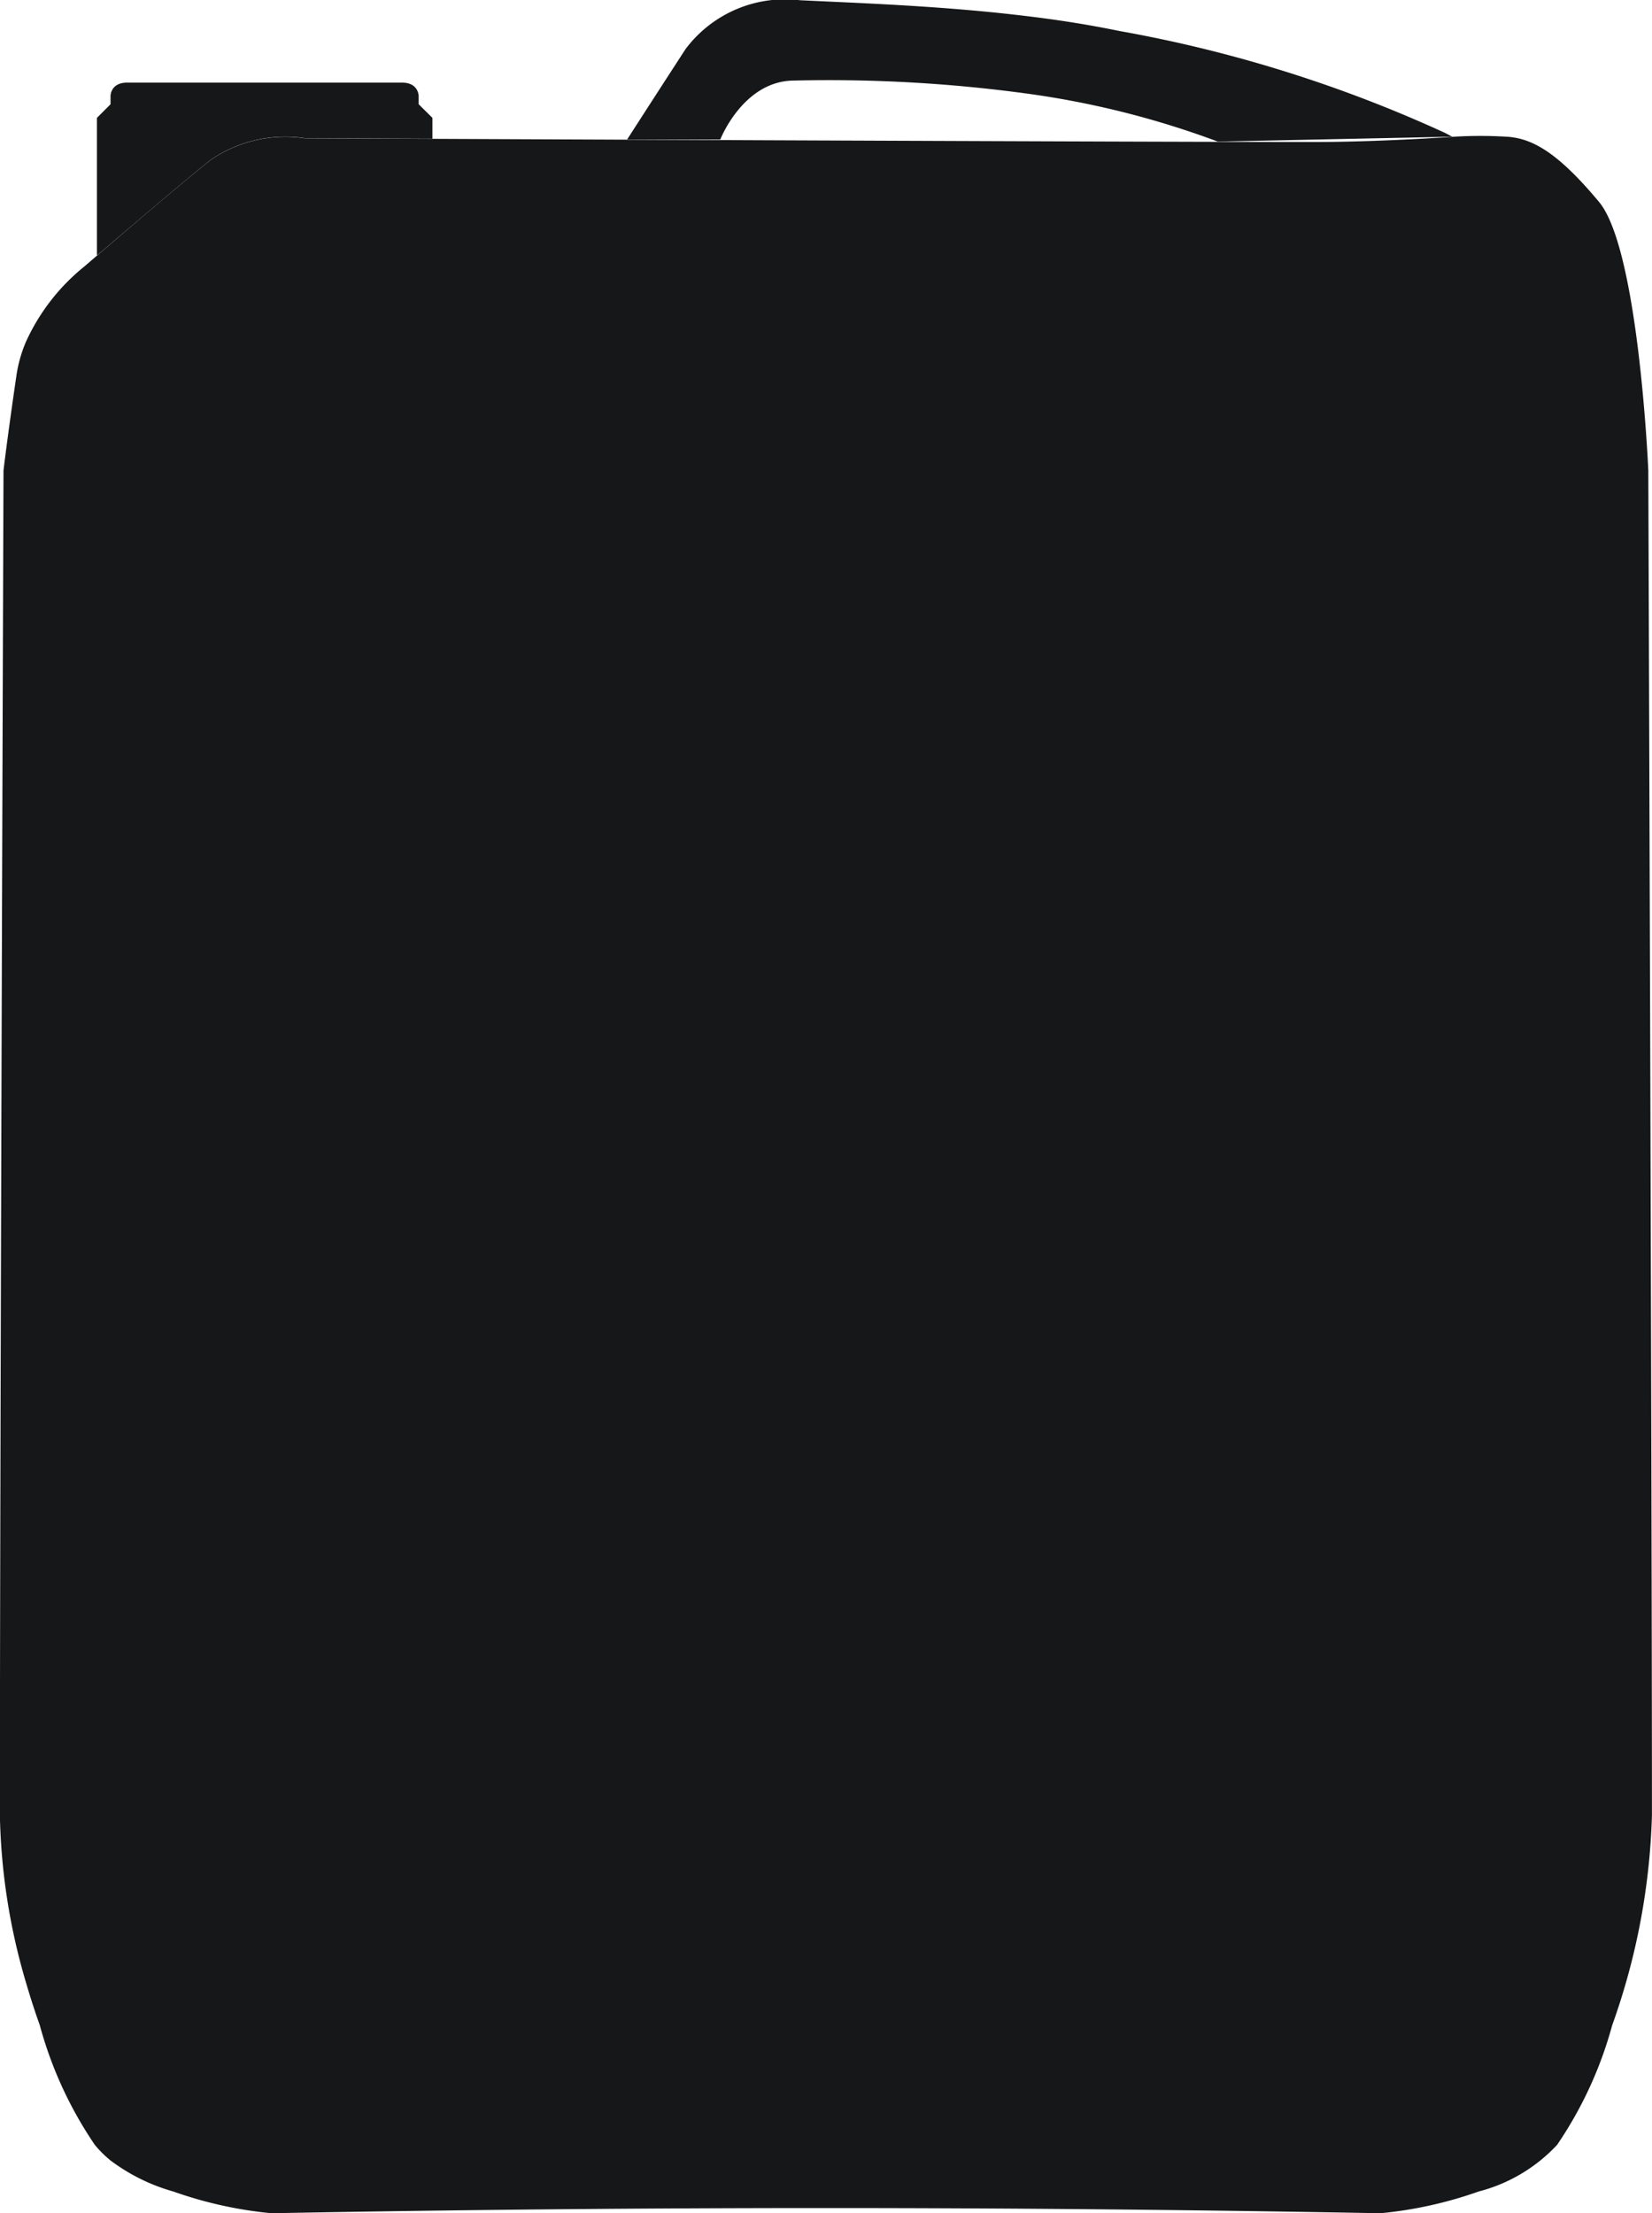<svg id="Gruppe_19" data-name="Gruppe 19" xmlns="http://www.w3.org/2000/svg" viewBox="0 0 59.394 79.572">
    <path id="Pfad_231" d="M87.037,5.624h.006s-.085-.049-.26-.138a48.359,48.359,0,0,0-11.7-3.662c-1.085-.224-2.2-.4-3.314-.533C68.741.92,65.757.823,63.593.717a4.471,4.471,0,0,0-4.112,1.757c-1.406,2.168-2.1,3.251-2.1,3.251H60.73s.82-2.106,2.641-2.119a52.733,52.733,0,0,1,8.394.469A31.911,31.911,0,0,1,78.619,5.8h0" transform="translate(-34.834 -0.709)" fill="#161718"/>
    <path id="Pfad_232" d="M60.1,73.365a24.389,24.389,0,0,1-1.431,7.548,14.261,14.261,0,0,1-1.978,4.294,5.853,5.853,0,0,1-2.824,1.679,14.741,14.741,0,0,1-3.526.781c-6.64-.124-13.3-.187-19.937-.187s-13.3.062-19.937.187a14.737,14.737,0,0,1-3.526-.781,6.86,6.86,0,0,1-2.257-1.114,4.069,4.069,0,0,1-.568-.565A14.281,14.281,0,0,1,2.14,80.912c-.039-.114-.248-.684-.5-1.546a22.6,22.6,0,0,1-.936-6c0-12.259.13-48.358.13-48.358s.13-1.119.468-3.435a4.872,4.872,0,0,1,.337-1.186,7.417,7.417,0,0,1,2.109-2.718s.379-.328.932-.8c1.035-.889,2.681-2.293,3.6-3.022a4.738,4.738,0,0,1,3.383-.781s34.694.156,36.88.13,4.373-.182,4.373-.182a15.556,15.556,0,0,1,2.03,0c.911.078,1.822.624,3.253,2.342s1.77,9.656,1.77,9.656S60.1,61.106,60.1,73.365Z" transform="translate(-0.708 -8.094)" fill="#161718"/>
    <path id="Pfad_233" d="M21.53,9.443v.749l-4.589-.02a4.739,4.739,0,0,0-3.384.781c-.915.729-2.561,2.133-3.6,3.022-.553.475-.49.409-.49.409V9.443l.49-.49v-.3s0-.477.594-.477h9.89c.59,0,.594.477.594.477v.3Z" transform="translate(-5.983 -5.205)" fill="#161718"/>
</svg>
